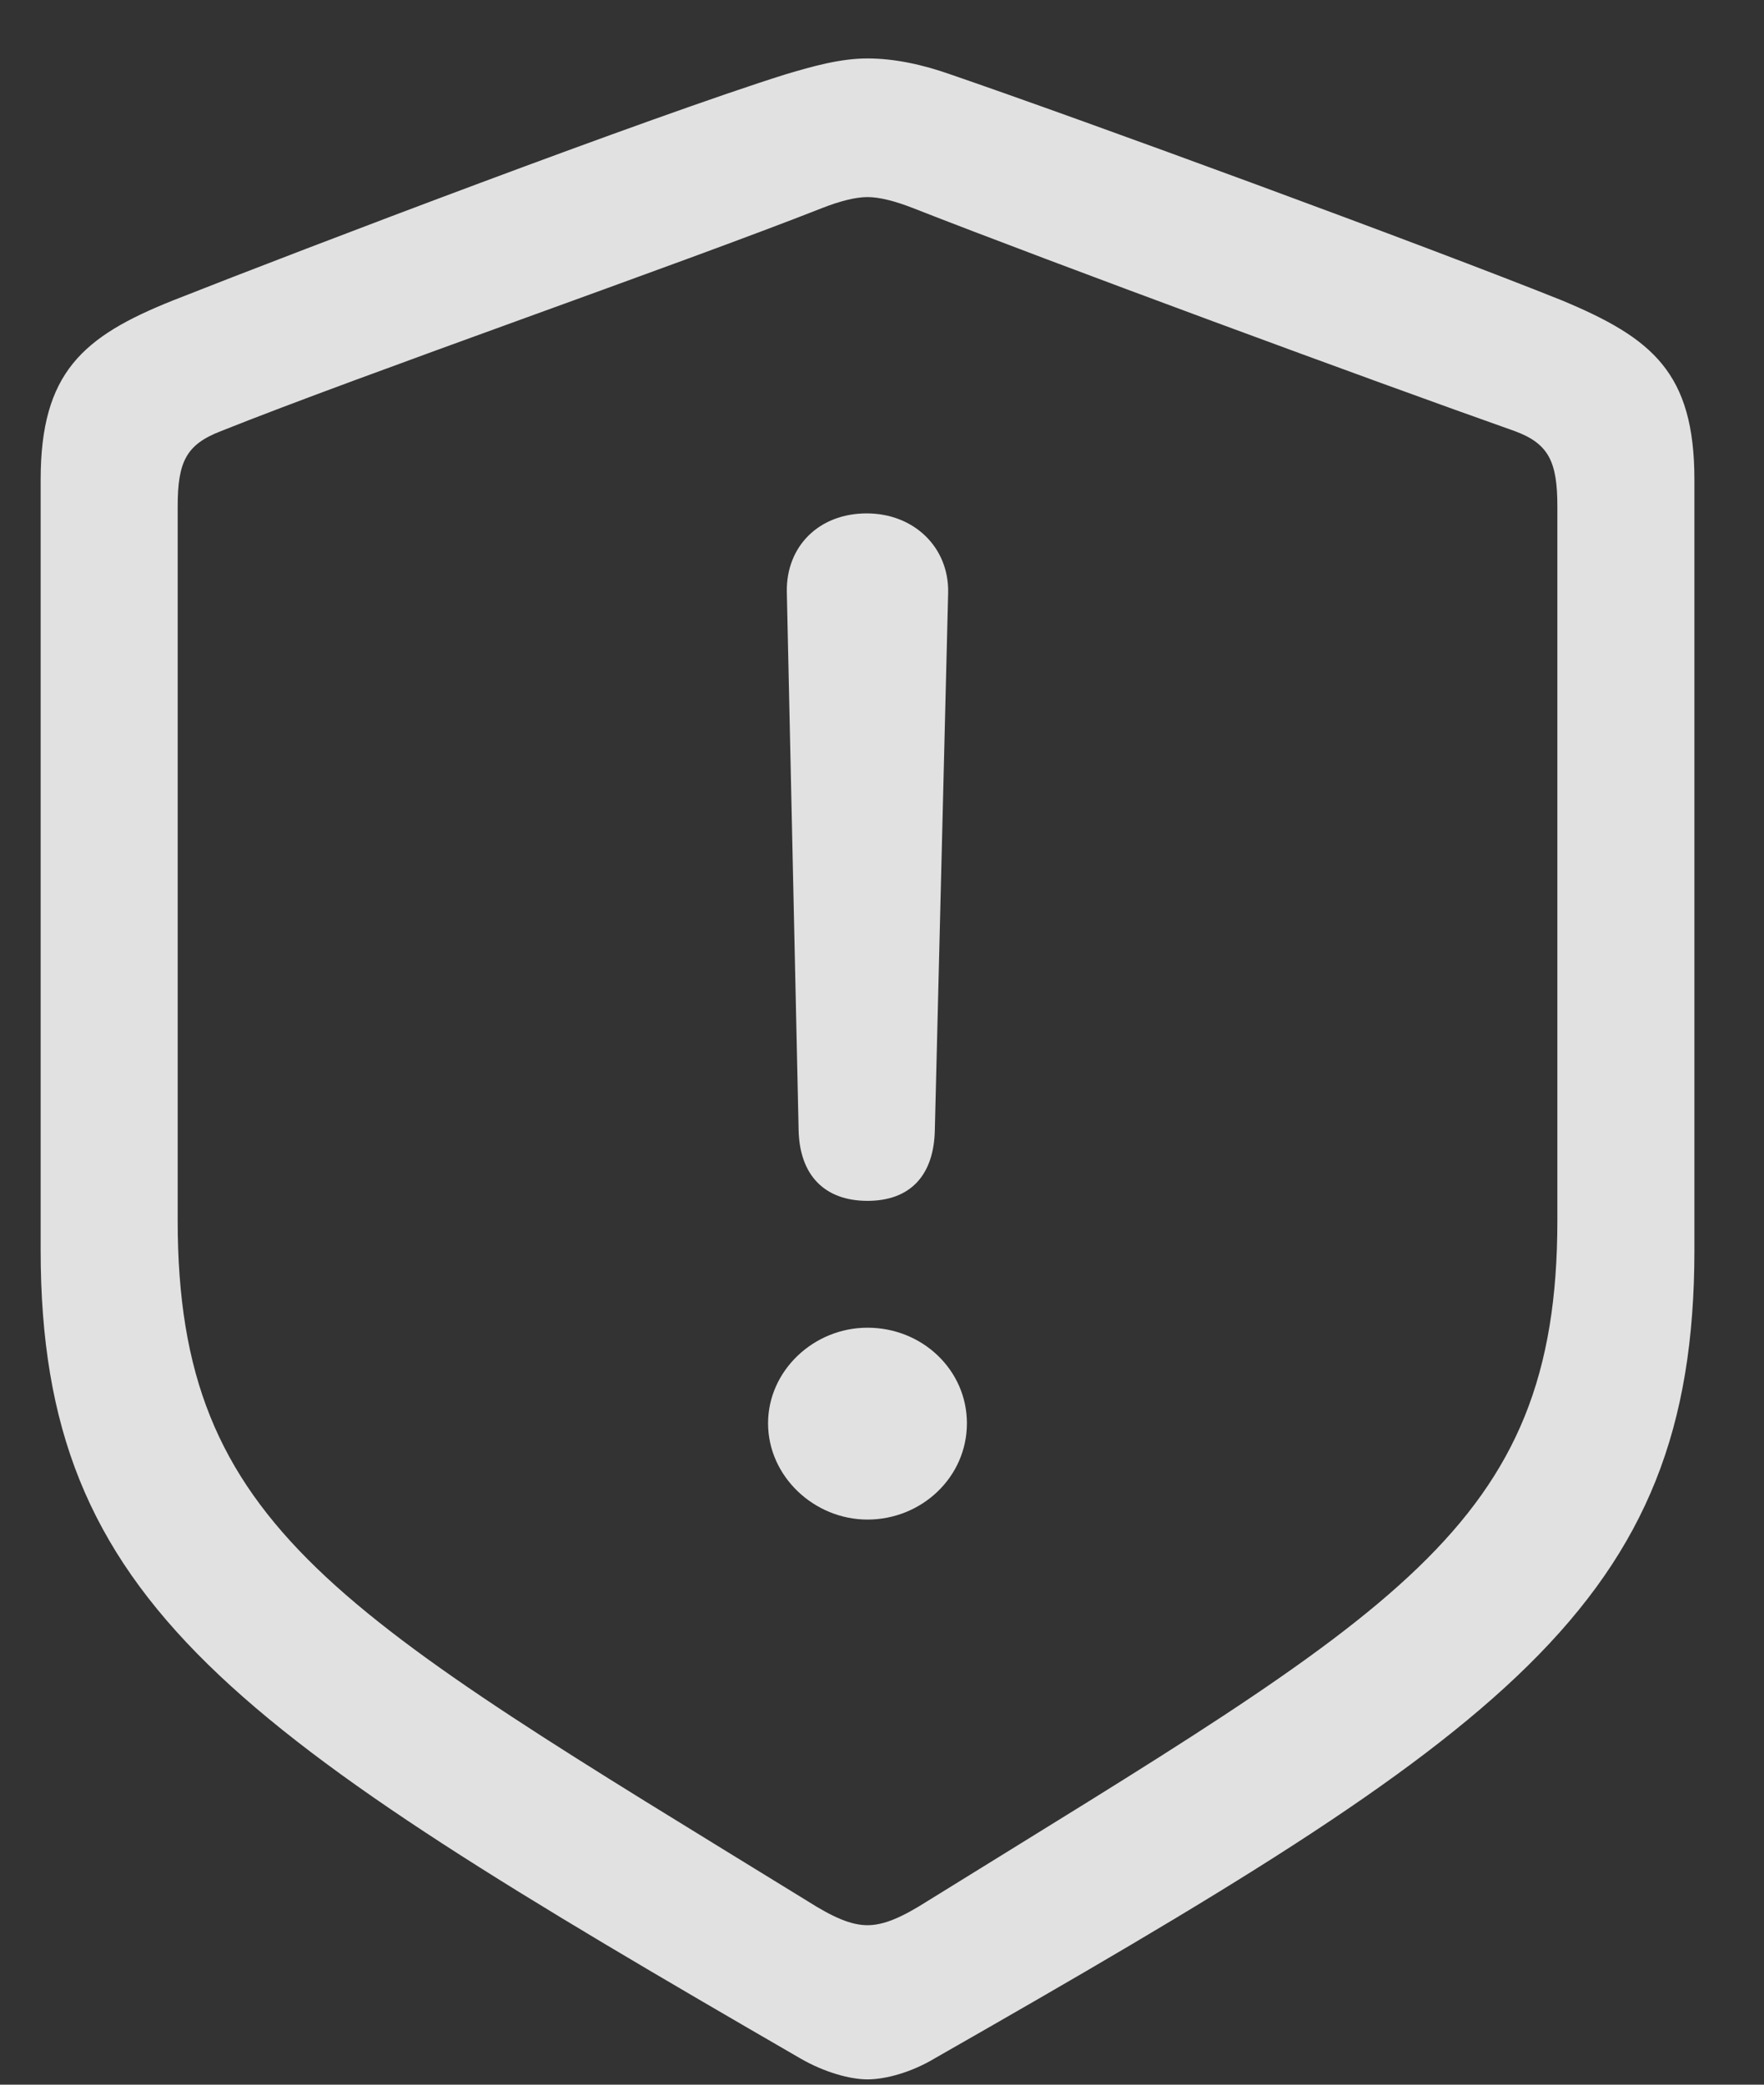 <svg width="22" height="26" viewBox="0 0 22 26" fill="none" xmlns="http://www.w3.org/2000/svg">
<rect x="0" y="0" width="22" height="26" fill="#333333" stroke="none"/>
<g clip-path="url(#clip0_279_557)">
<path d="M10.819 25.934C11.044 25.934 11.366 25.847 11.659 25.671C18.759 21.618 21.132 20.017 21.132 15.593V5.983C21.132 4.646 20.605 4.216 19.481 3.747C17.802 3.073 13.524 1.501 11.845 0.925C11.513 0.808 11.161 0.729 10.819 0.729C10.477 0.729 10.136 0.827 9.804 0.925C8.124 1.452 3.837 3.083 2.157 3.747C1.034 4.196 0.507 4.646 0.507 5.983V15.593C0.507 20.017 2.909 21.579 9.979 25.671C10.282 25.847 10.604 25.934 10.819 25.934ZM10.819 24.011C10.614 24.011 10.39 23.913 10.067 23.708C4.228 20.114 2.216 19.069 2.216 15.222V6.315C2.216 5.759 2.323 5.544 2.753 5.378C4.511 4.675 8.495 3.288 10.253 2.595C10.477 2.507 10.673 2.458 10.819 2.458C10.966 2.458 11.161 2.507 11.386 2.595C13.153 3.288 17.099 4.743 18.895 5.378C19.315 5.534 19.423 5.759 19.423 6.315V15.222C19.423 19.069 17.401 20.095 11.571 23.708C11.249 23.913 11.024 24.011 10.819 24.011Z" fill="white" fill-opacity="0.85"/>
<path d="M10.819 14.977C11.347 14.977 11.649 14.665 11.659 14.089L11.825 7.39C11.835 6.823 11.396 6.403 10.809 6.403C10.214 6.403 9.804 6.813 9.813 7.38L9.96 14.089C9.97 14.655 10.282 14.977 10.819 14.977ZM10.819 18.952C11.493 18.952 12.059 18.425 12.059 17.751C12.059 17.087 11.503 16.559 10.819 16.559C10.146 16.559 9.579 17.097 9.579 17.751C9.579 18.415 10.155 18.952 10.819 18.952Z" fill="white" fill-opacity="0.85"/>
</g>
<defs>
<clipPath id="clip0_279_557">
<rect width="20.986" height="25.869" fill="white" transform="translate(0.507 0.065)"/>
</clipPath>
</defs>
</svg>
